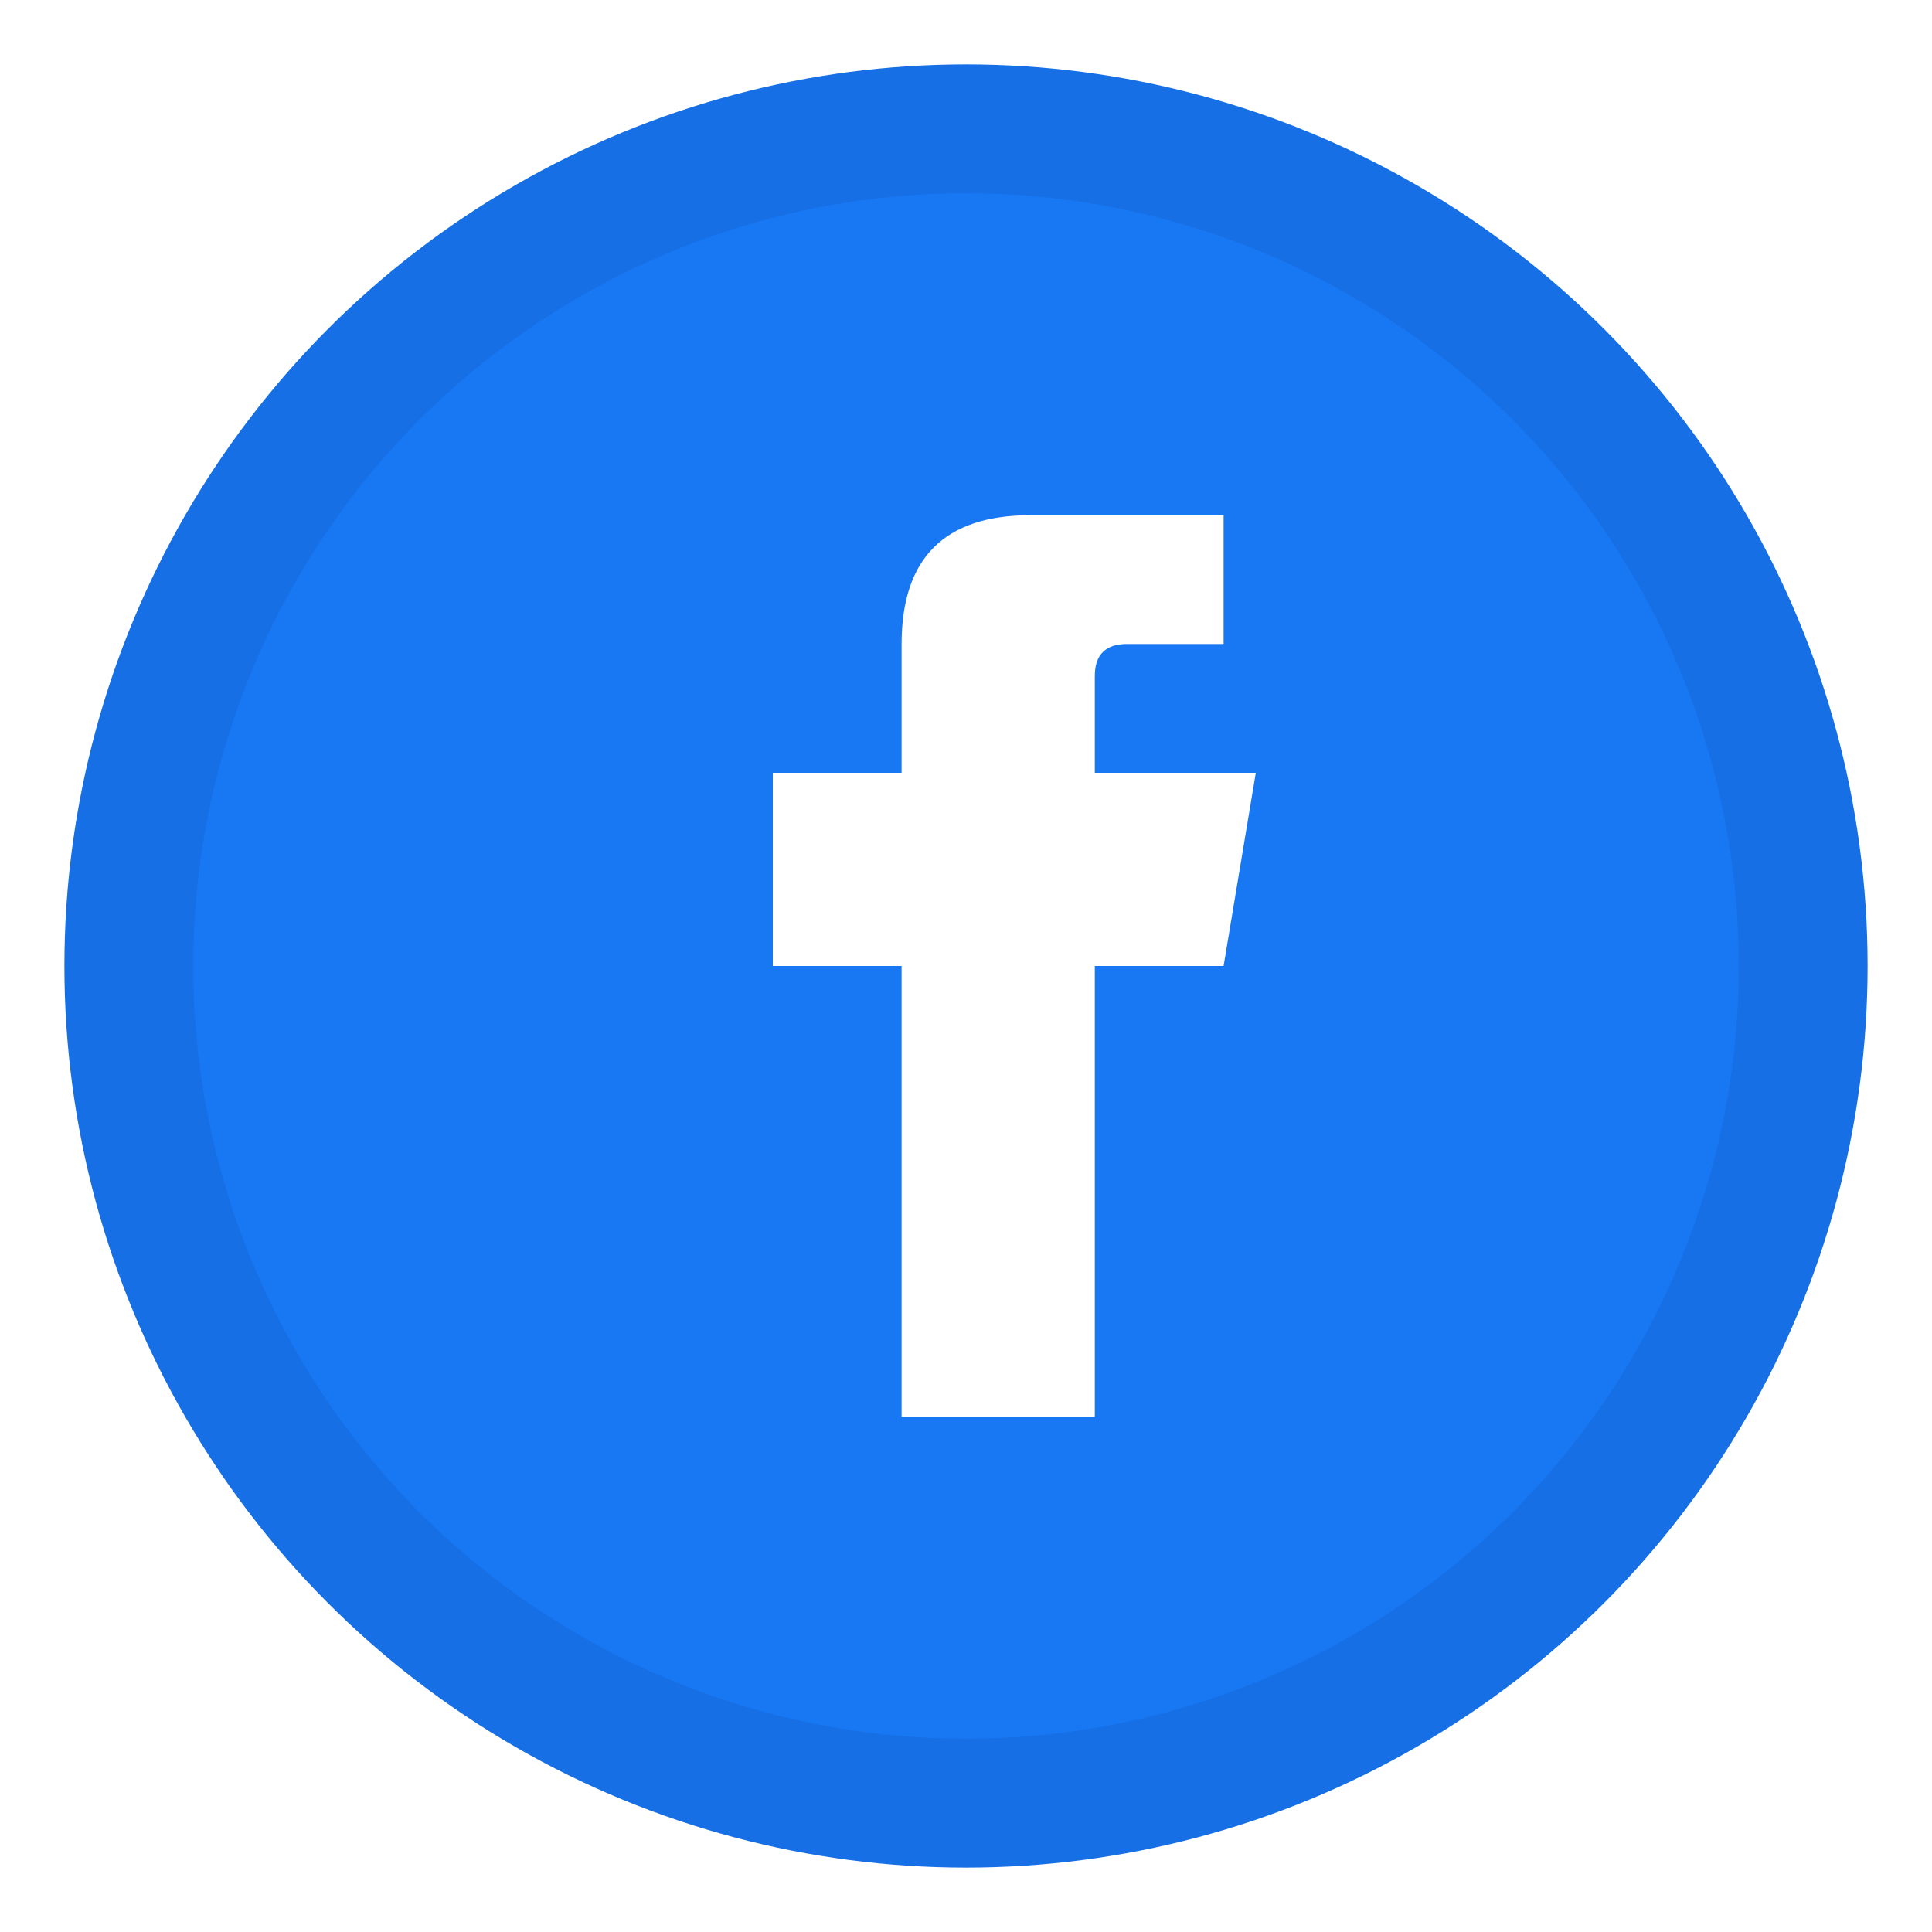 <svg width="30" height="30" viewBox="0 0 30 30" xmlns="http://www.w3.org/2000/svg">
  <defs>
    <filter id="social" x="0%" y="0%" width="100%" height="100%">
      <feTurbulence baseFrequency="0.05" numOctaves="1" result="noise"/>
      <feDisplacementMap in="SourceGraphic" in2="noise" scale="0.5"/>
    </filter>
  </defs>
  
  <!-- Background circle -->
  <circle cx="15" cy="15" r="13" fill="#1877f2" stroke="#166fe5" stroke-width="2" filter="url(#social)"/>
  
  <!-- Facebook "f" letter -->
  <path d="M18 8 L16 8 Q14 8 14 10 L14 12 L12 12 L12 15 L14 15 L14 22 L17 22 L17 15 L19 15 L19.5 12 L17 12 L17 10.5 Q17 10 17.5 10 L19 10 L19 8 Q18.5 8 18 8 Z" 
        fill="#ffffff" filter="url(#social)"/>
</svg>